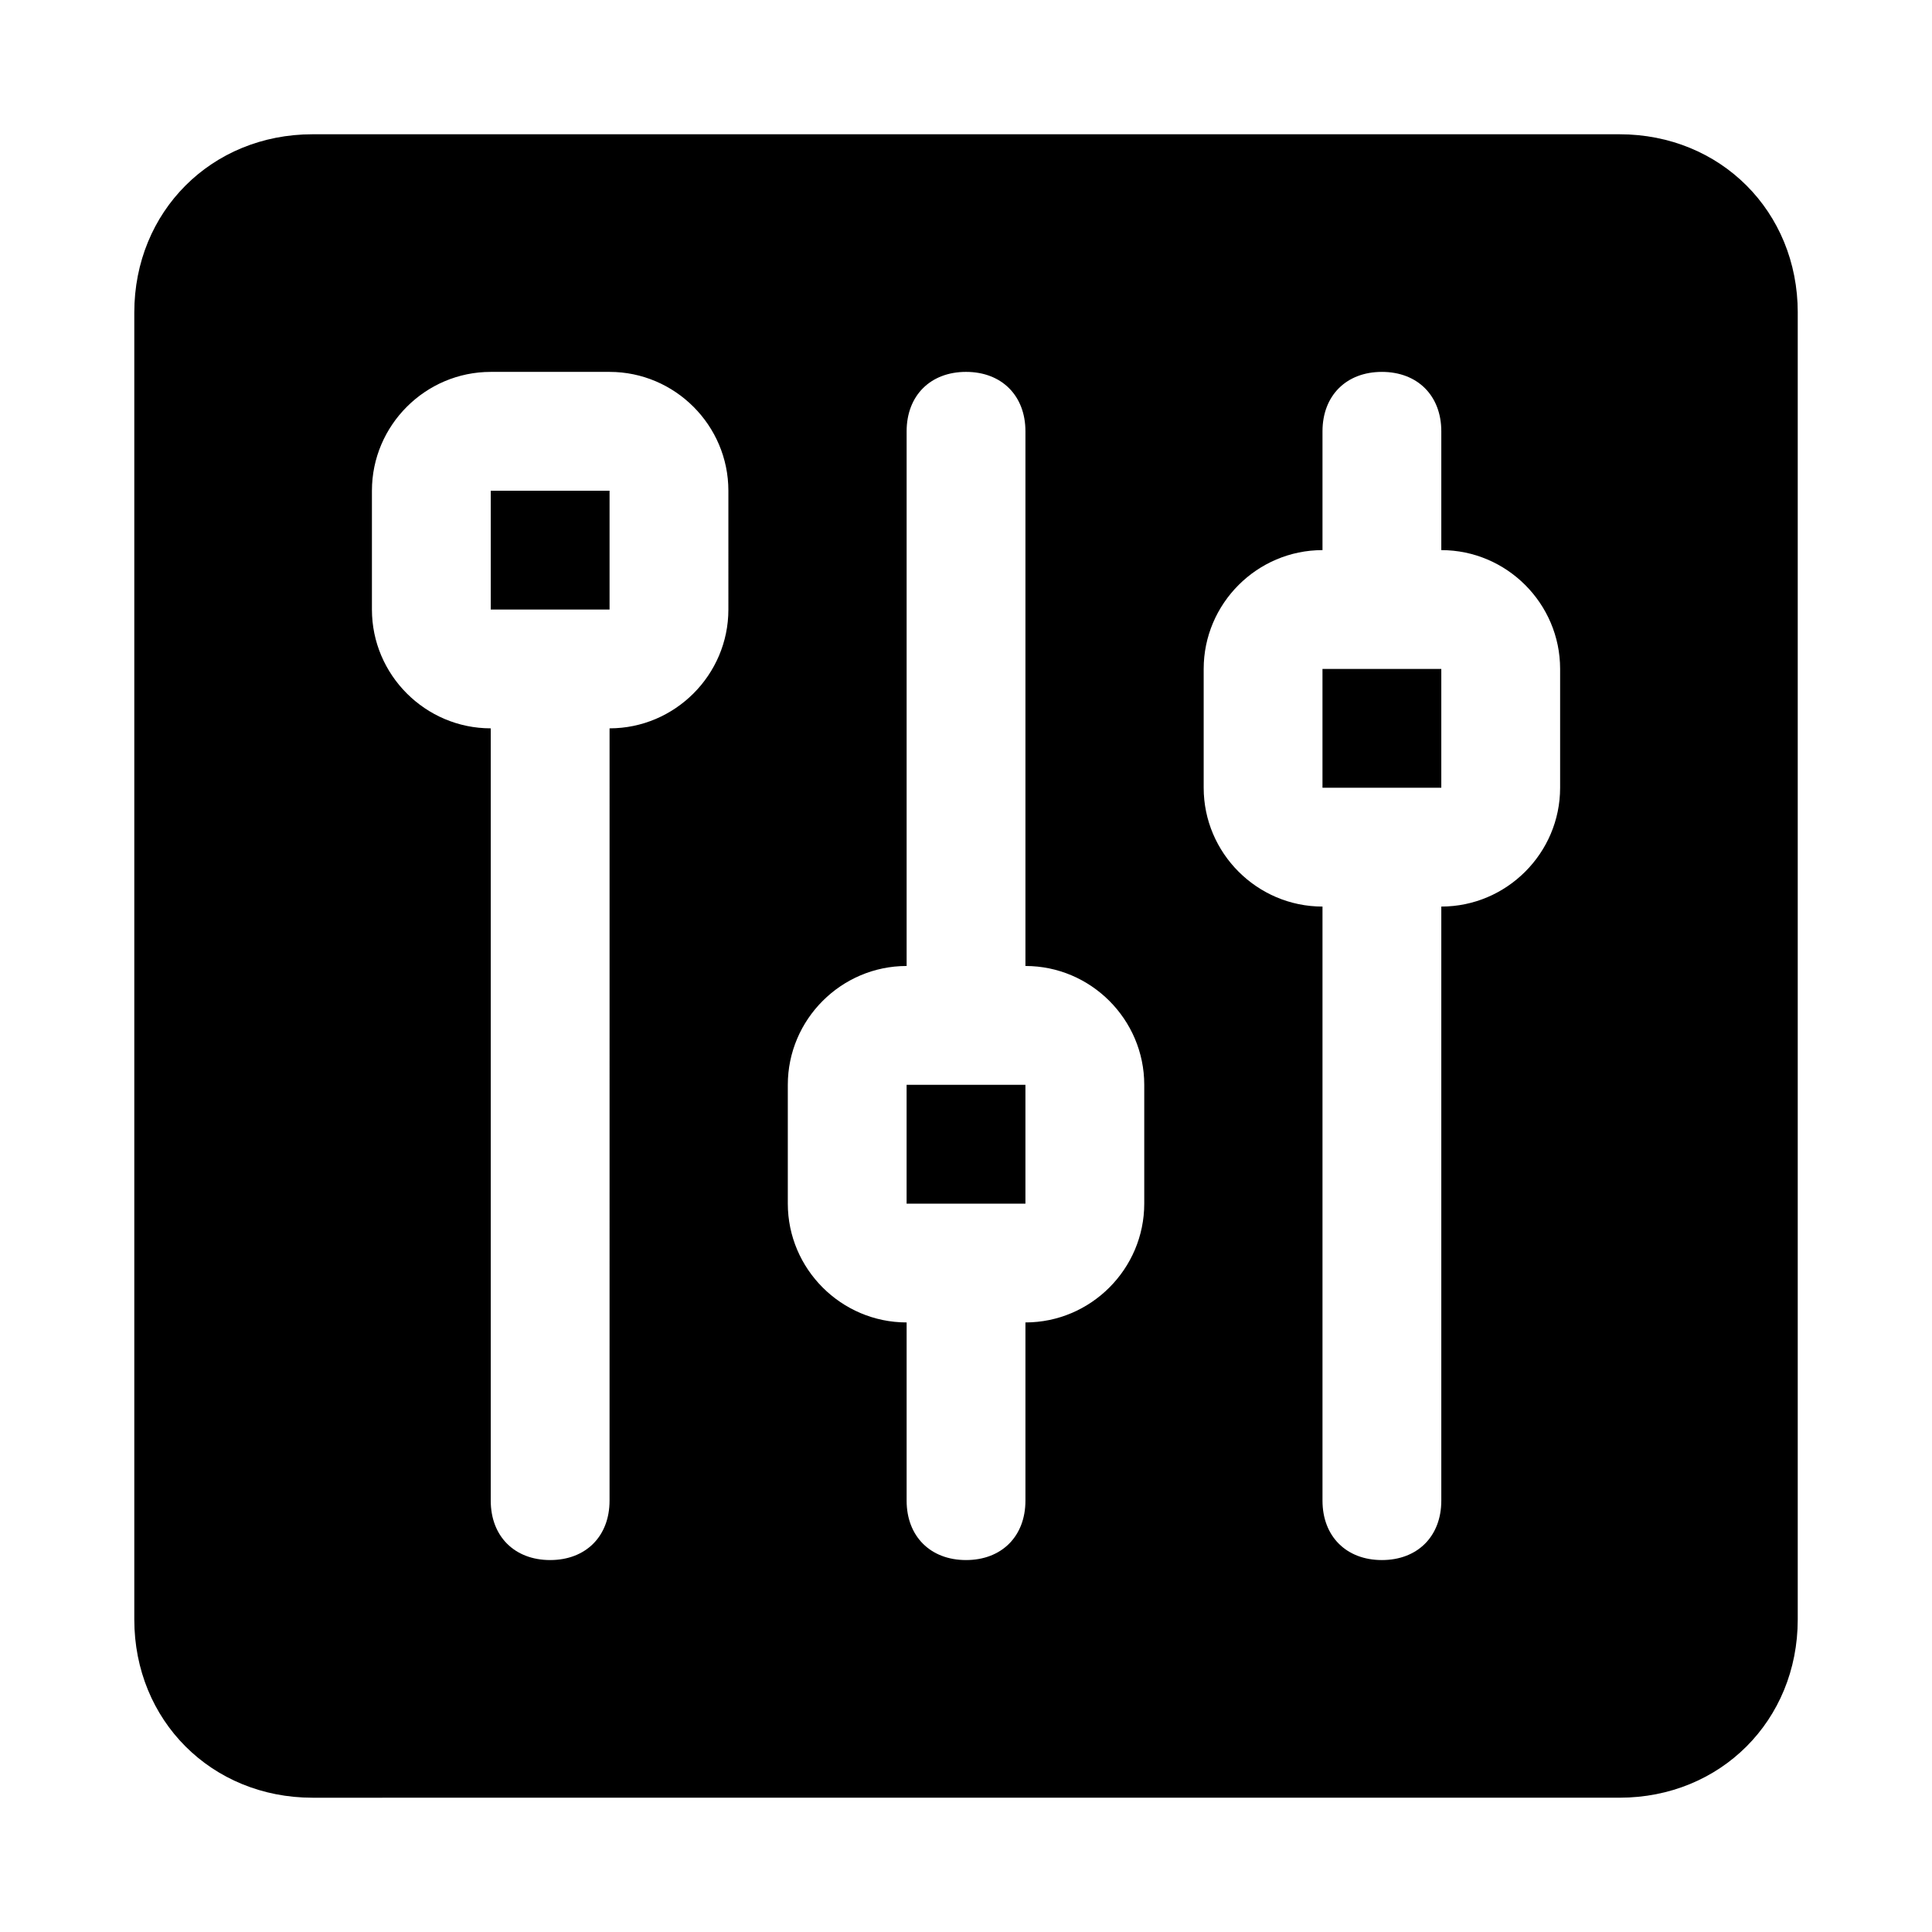 <?xml version="1.0" encoding="UTF-8"?>
<!-- Uploaded to: ICON Repo, www.svgrepo.com, Generator: ICON Repo Mixer Tools -->
<svg fill="#000000" width="800px" height="800px" version="1.1" viewBox="144 144 512 512" xmlns="http://www.w3.org/2000/svg">
 <path d="m305.54 274.05v31.488h-31.488v-31.488zm78.719 157.44v31.488h31.488v-31.488zm236.16-204.68v346.37c0 26.766-20.469 47.23-47.23 47.23l-346.37 0.004c-26.766 0-47.23-20.469-47.23-47.23v-346.37c0-26.766 20.469-47.23 47.23-47.23h346.37c26.77 0 47.234 20.469 47.234 47.23zm-283.39 47.234c0-17.32-14.168-31.488-31.488-31.488h-31.488c-17.32 0-31.488 14.168-31.488 31.488v31.488c0 17.32 14.168 31.488 31.488 31.488v204.67c0 9.445 6.297 15.742 15.742 15.742 9.445 0 15.742-6.297 15.742-15.742l0.004-204.67c17.32 0 31.488-14.168 31.488-31.488zm110.21 157.44c0-17.32-14.168-31.488-31.488-31.488v-141.7c0-9.445-6.297-15.742-15.742-15.742s-15.742 6.297-15.742 15.742v141.7c-17.32 0-31.488 14.168-31.488 31.488v31.488c0 17.32 14.168 31.488 31.488 31.488v47.23c0 9.445 6.297 15.742 15.742 15.742s15.742-6.297 15.742-15.742v-47.23c17.32 0 31.488-14.168 31.488-31.488zm110.21-110.21c0-17.32-14.168-31.488-31.488-31.488v-31.488c0-9.445-6.297-15.742-15.742-15.742-9.445 0-15.742 6.297-15.742 15.742v31.488c-17.32 0-31.488 14.168-31.488 31.488v31.488c0 17.32 14.168 31.488 31.488 31.488v157.44c0 9.445 6.297 15.742 15.742 15.742 9.445 0 15.742-6.297 15.742-15.742v-157.44c17.32 0 31.488-14.168 31.488-31.488zm-62.977 0v31.488h31.488v-31.488z"/>
</svg>
